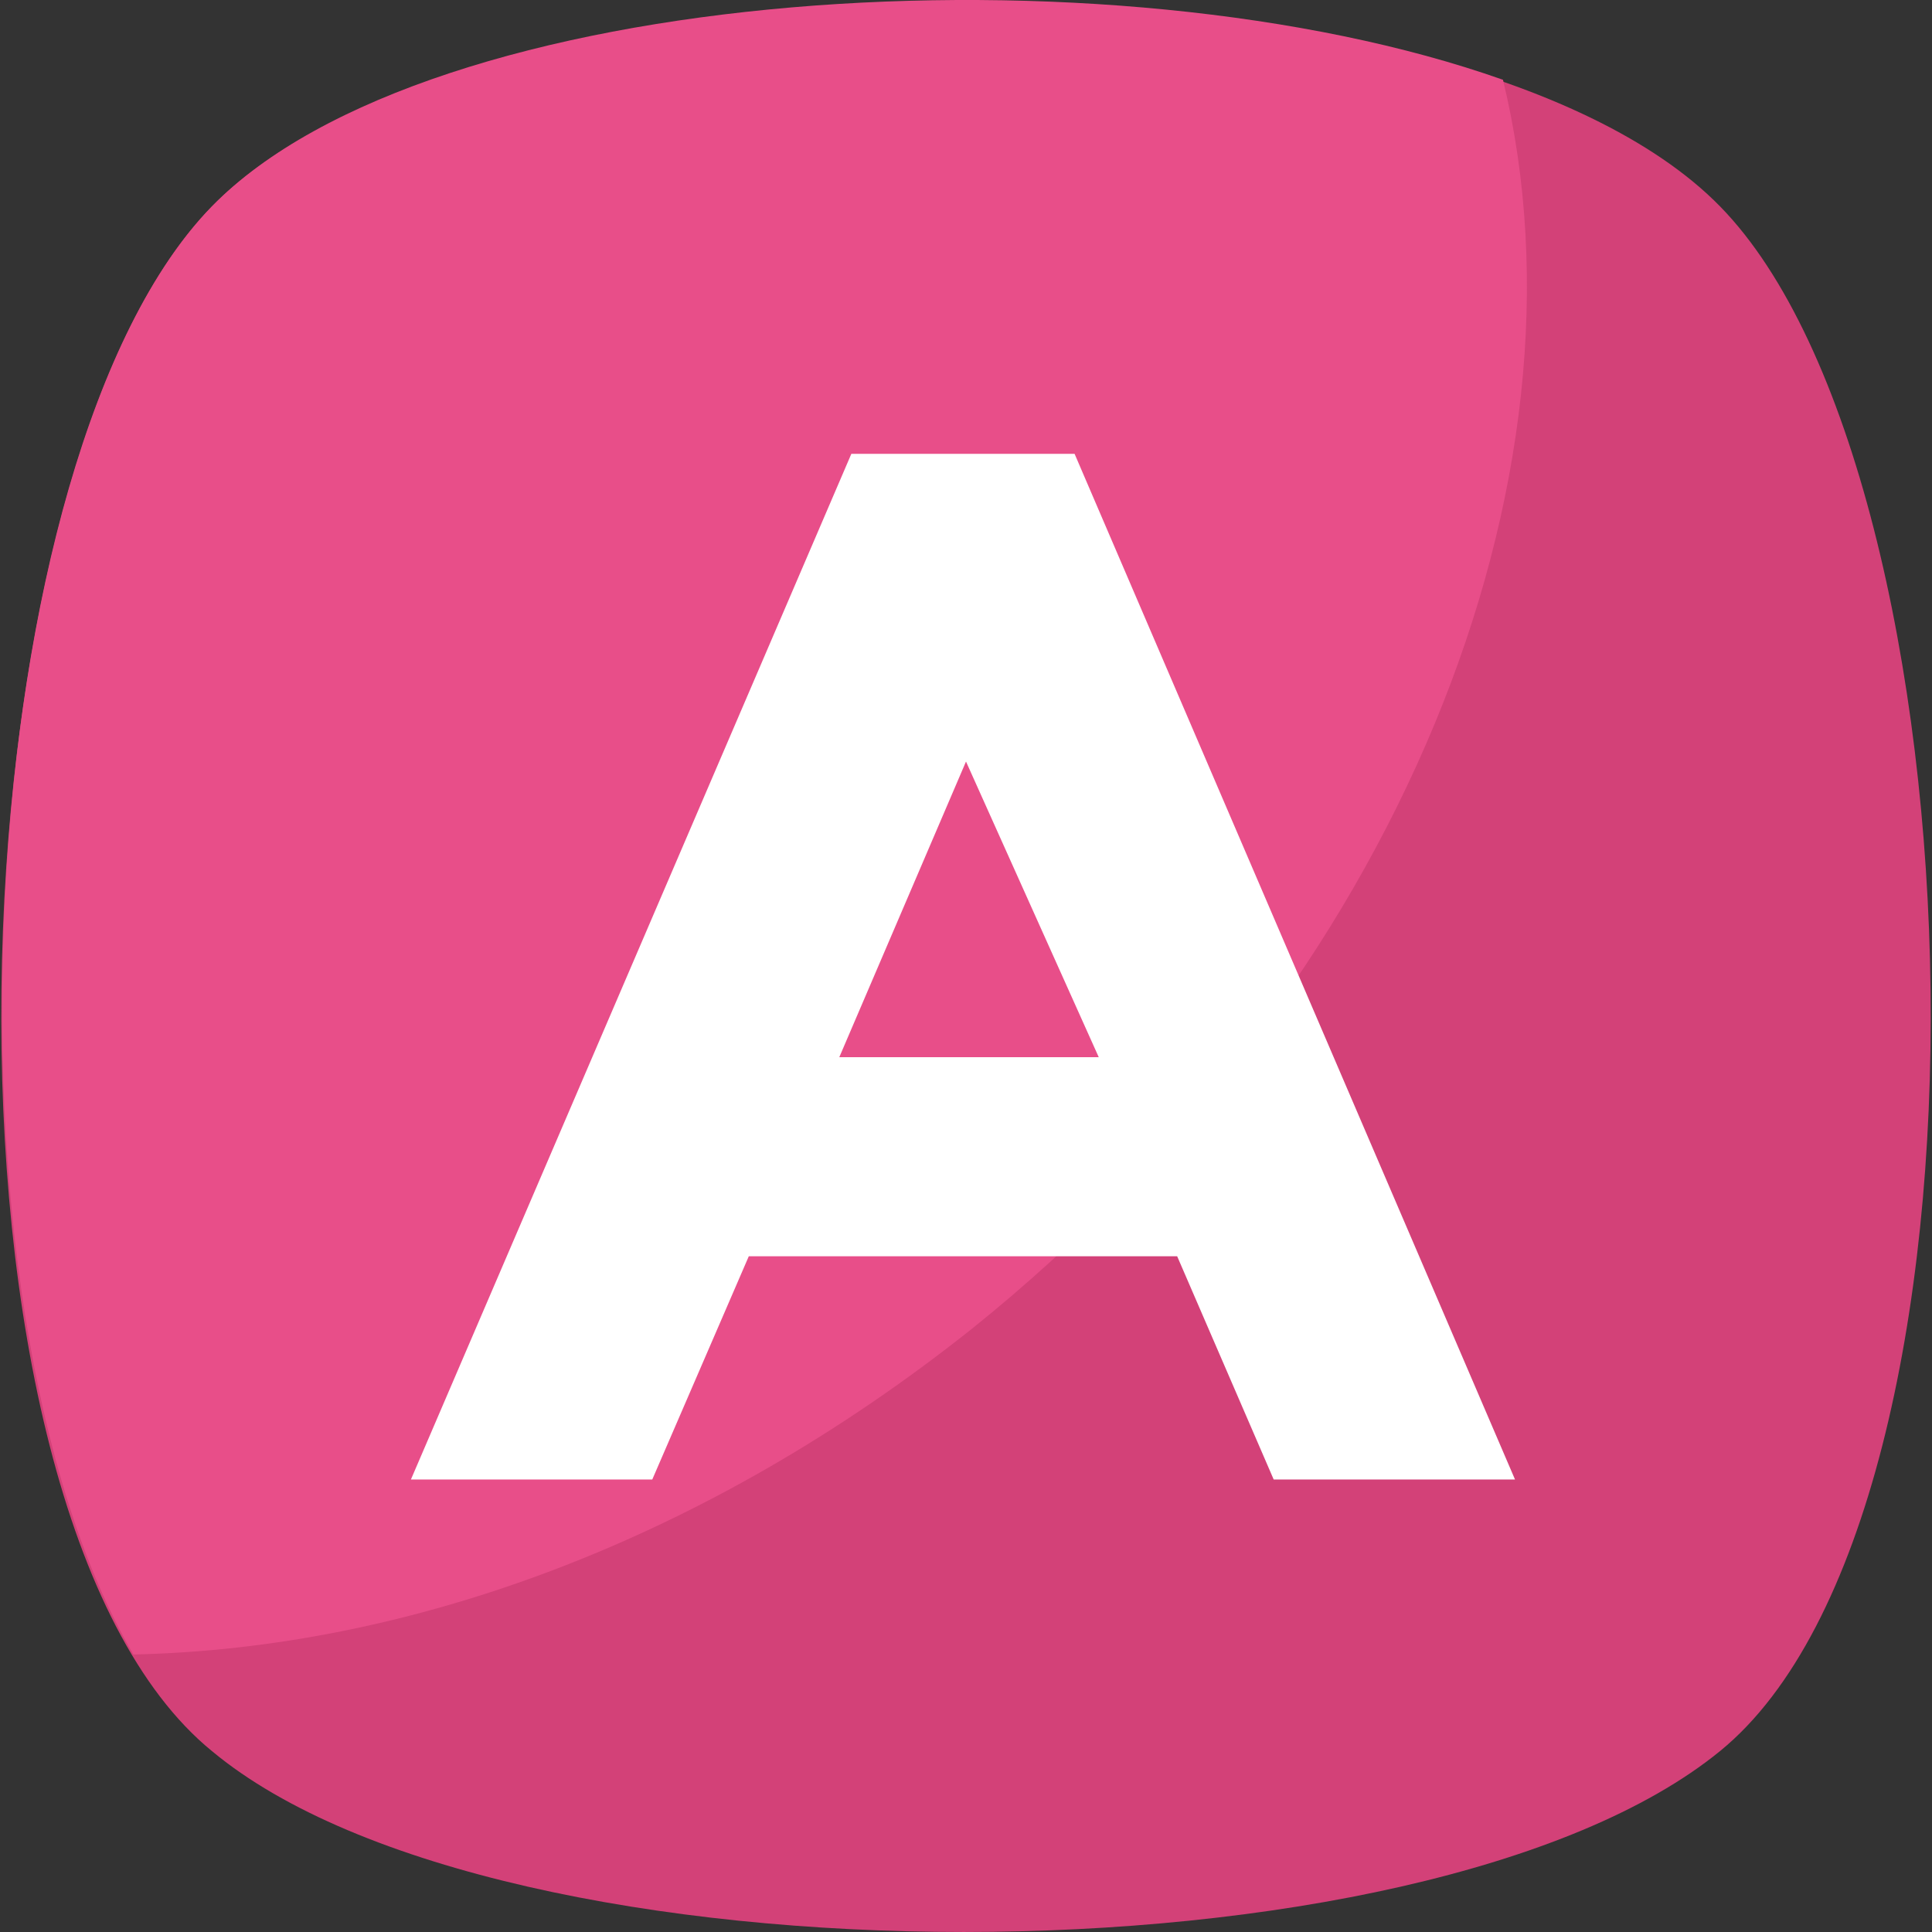 <?xml version="1.0" encoding="iso-8859-1"?>
<!-- Generator: Adobe Illustrator 16.0.2, SVG Export Plug-In . SVG Version: 6.00 Build 0)  -->
<!DOCTYPE svg PUBLIC "-//W3C//DTD SVG 1.1//EN" "http://www.w3.org/Graphics/SVG/1.1/DTD/svg11.dtd">
<svg version="1.1" id="Capa_1" xmlns="http://www.w3.org/2000/svg" xmlns:xlink="http://www.w3.org/1999/xlink" x="0px" y="0px"
	 width="64px" height="64px" viewBox="0 0 64 64" style="enable-background:new 0 0 64 64;" xml:space="preserve">
<rect x="0" y="0" width="64" height="64" fill="#333333" stroke="none"/>
<path style="fill:#D34178;" d="M56.982,58.004c-9.793,7.994-40.372,7.994-49.965,0c-9.793-7.994-8.794-42.17,0-51.164
	s41.171-8.994,49.965,0S66.775,50.01,56.982,58.004z"/>
<path style="fill:#E84E89;" d="M32.2,44.014c-8.793,6.996-18.587,10.593-27.78,10.793C-2.376,43.215-0.977,15.035,7.018,6.84
	c7.195-7.395,29.779-8.794,42.77-4.197C52.985,15.834,46.391,32.622,32.2,44.014z"/>
<path style="fill:#FFFFFF;" d="M42.193,49.011l-3.198-7.396h-14.19l-3.198,7.396h-7.995l14.59-33.977h7.395l14.59,33.977H42.193z
	 M32,25.227l-4.197,9.793h8.594L32,25.227z"/>
</svg>
